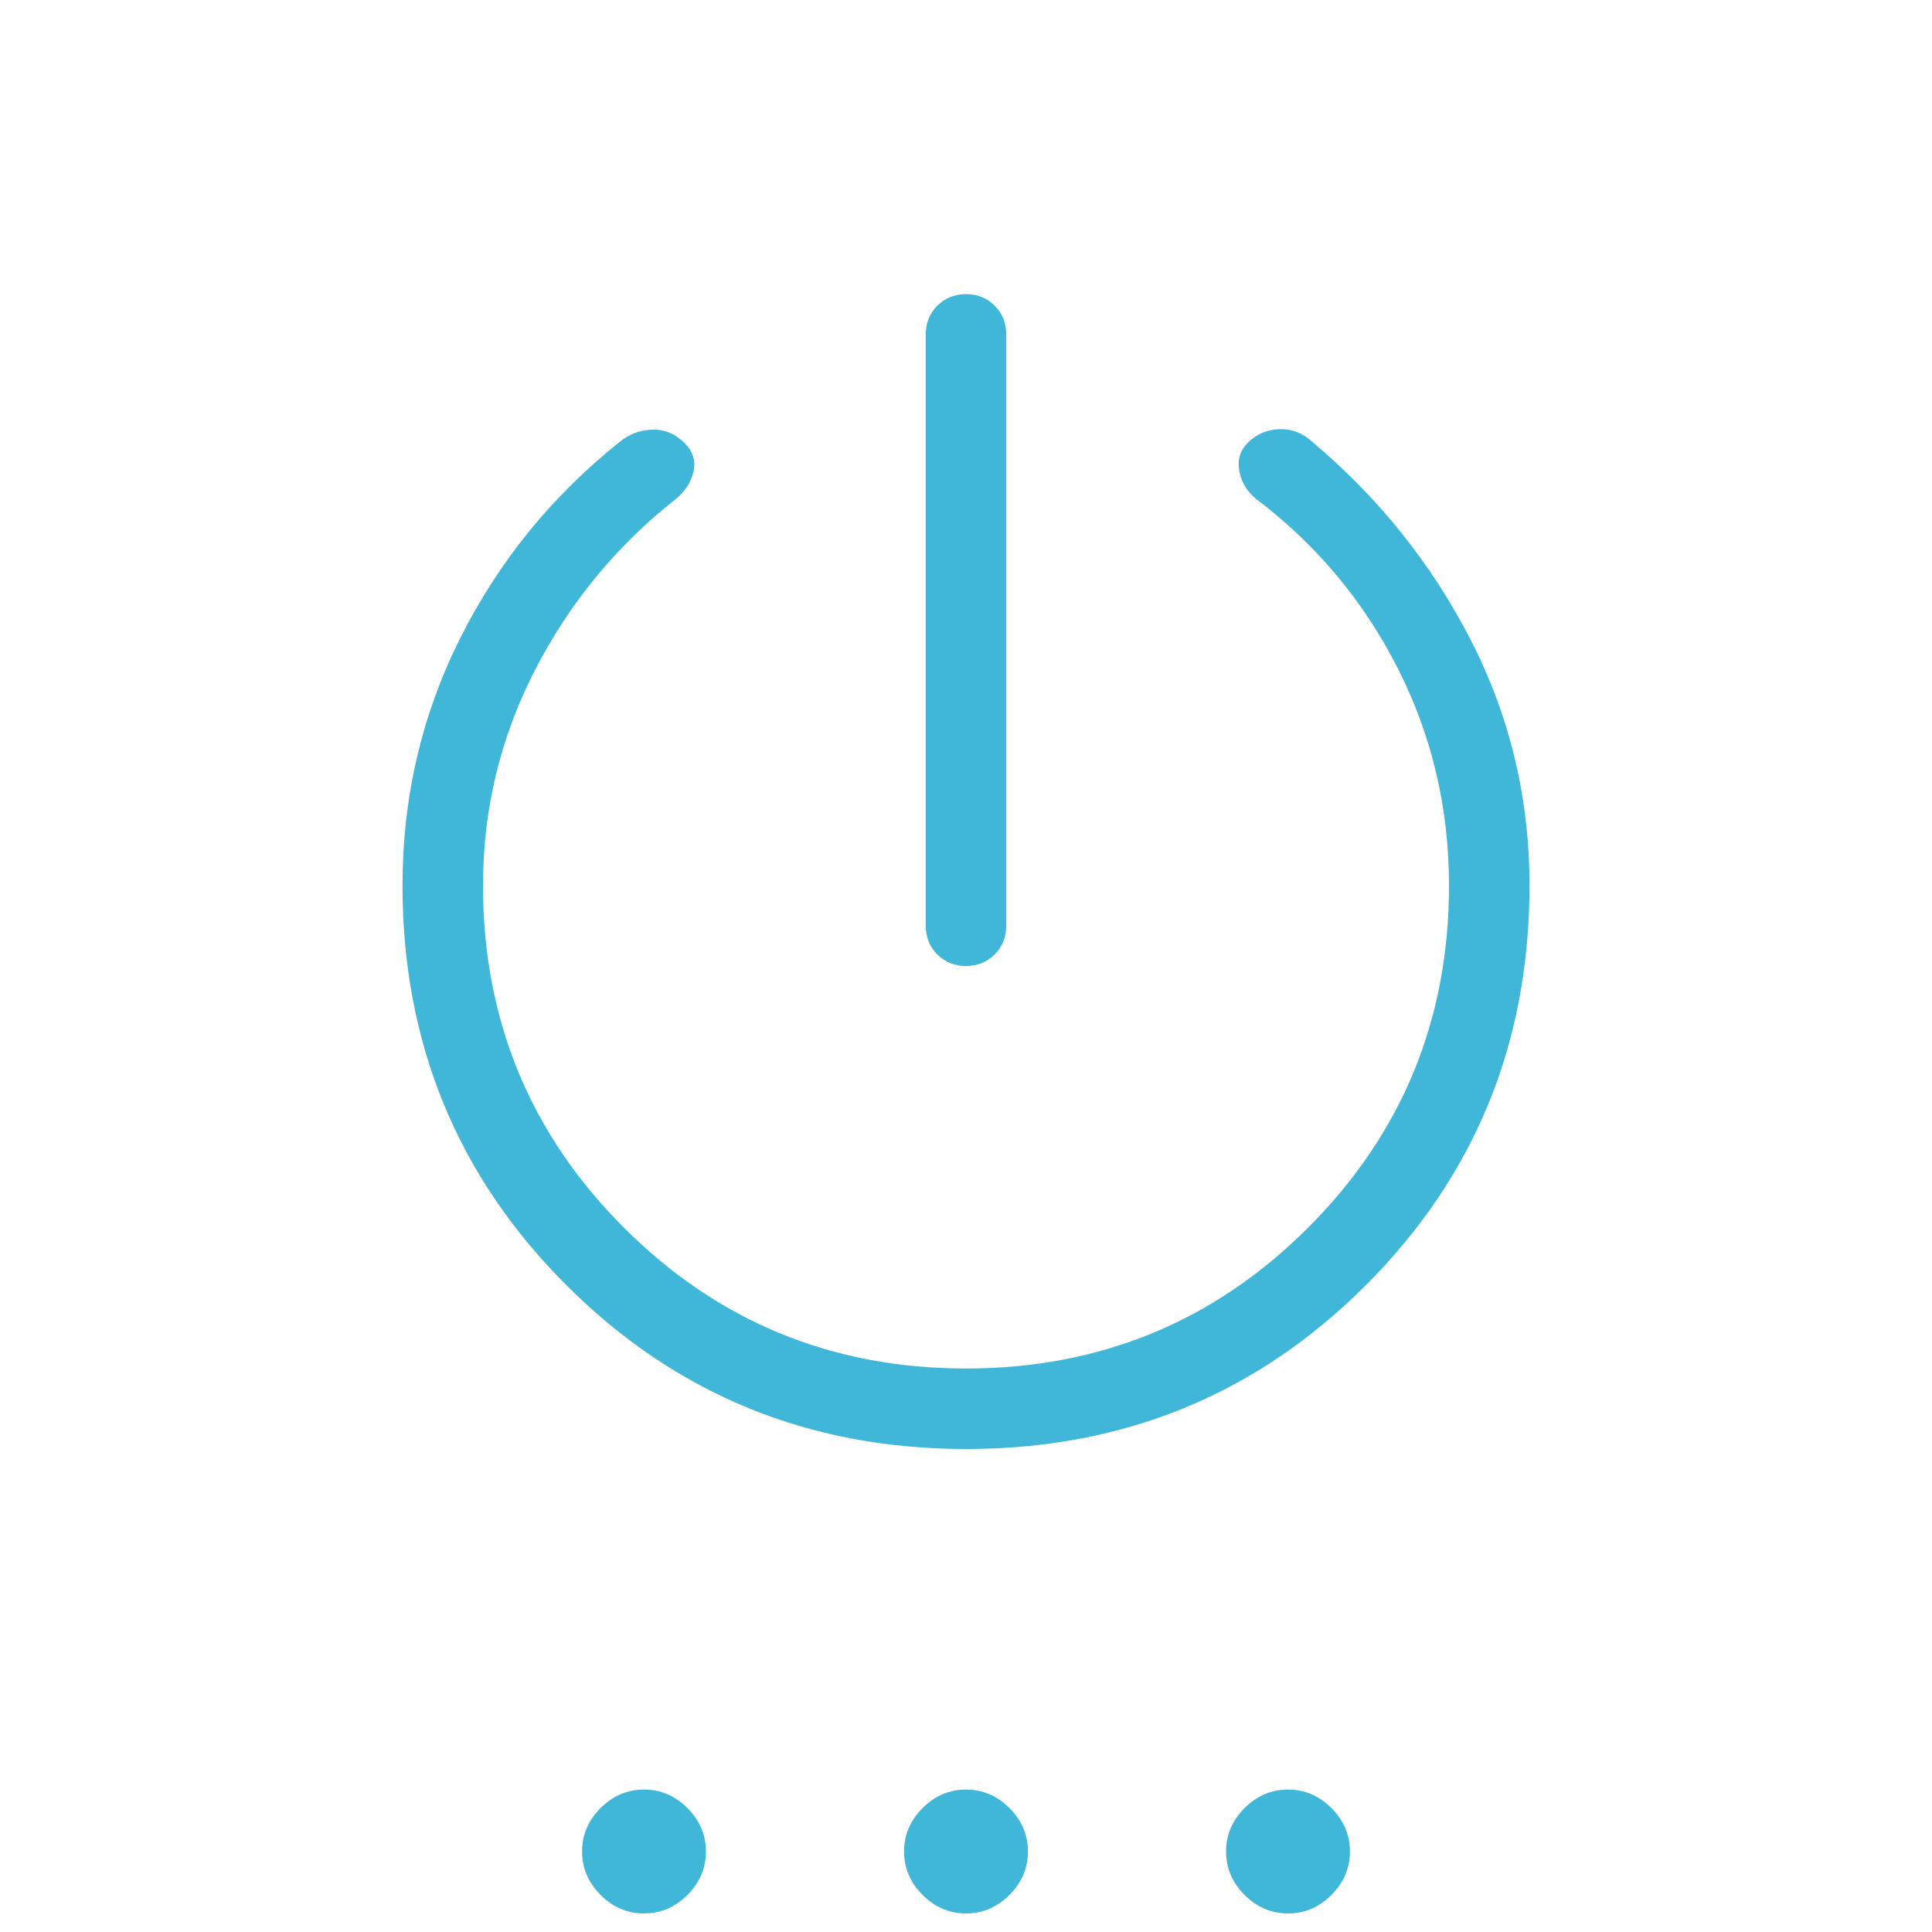 <svg xmlns="http://www.w3.org/2000/svg" height="24px" viewBox="0 -960 960 960" width="24px" fill="#40b7d9"><path d="M460-500v-293.85q0-8.5 5.76-14.25t14.27-5.75q8.51 0 14.24 5.75t5.73 14.25V-500q0 8.5-5.76 14.25T479.97-480q-8.51 0-14.24-5.75T460-500Zm20.12 260q-117.2 0-198.66-81.37Q200-402.75 200-520q0-65.69 28.65-122.85 28.66-57.15 79.2-97.53 7.07-5.85 16.23-6.12 9.15-.27 16 6.58 6.38 6.38 4.5 14.3-1.89 7.93-8.73 13.54-44.16 34.77-70 85Q240-576.85 240-520q0 100 70 170t170 70q100 0 170-70t70-170q0-57.78-25.46-107.93-25.46-50.15-70.39-84.15-6.84-5.61-8.34-13.88-1.5-8.28 4.11-13.96 6.68-6.57 15.92-6.83 9.24-.25 16.31 6.37 49.77 41.92 78.81 98.69Q760-584.92 760-520q0 117.25-81.34 198.63Q597.32-240 480.12-240ZM320-9.23q-12.38 0-21.58-9.19-9.19-9.2-9.19-21.58 0-12.38 9.19-21.58 9.2-9.19 21.58-9.19 12.38 0 21.58 9.19 9.19 9.2 9.19 21.58 0 12.38-9.19 21.58-9.2 9.19-21.58 9.19Zm160 0q-12.38 0-21.58-9.19-9.19-9.2-9.19-21.58 0-12.38 9.19-21.58 9.2-9.19 21.58-9.19 12.38 0 21.58 9.19 9.19 9.2 9.19 21.58 0 12.38-9.19 21.58-9.2 9.19-21.58 9.19Zm160 0q-12.38 0-21.58-9.19-9.19-9.2-9.19-21.58 0-12.38 9.19-21.58 9.2-9.19 21.58-9.19 12.38 0 21.58 9.19 9.19 9.2 9.19 21.58 0 12.38-9.19 21.58-9.2 9.19-21.58 9.19Z"/></svg>